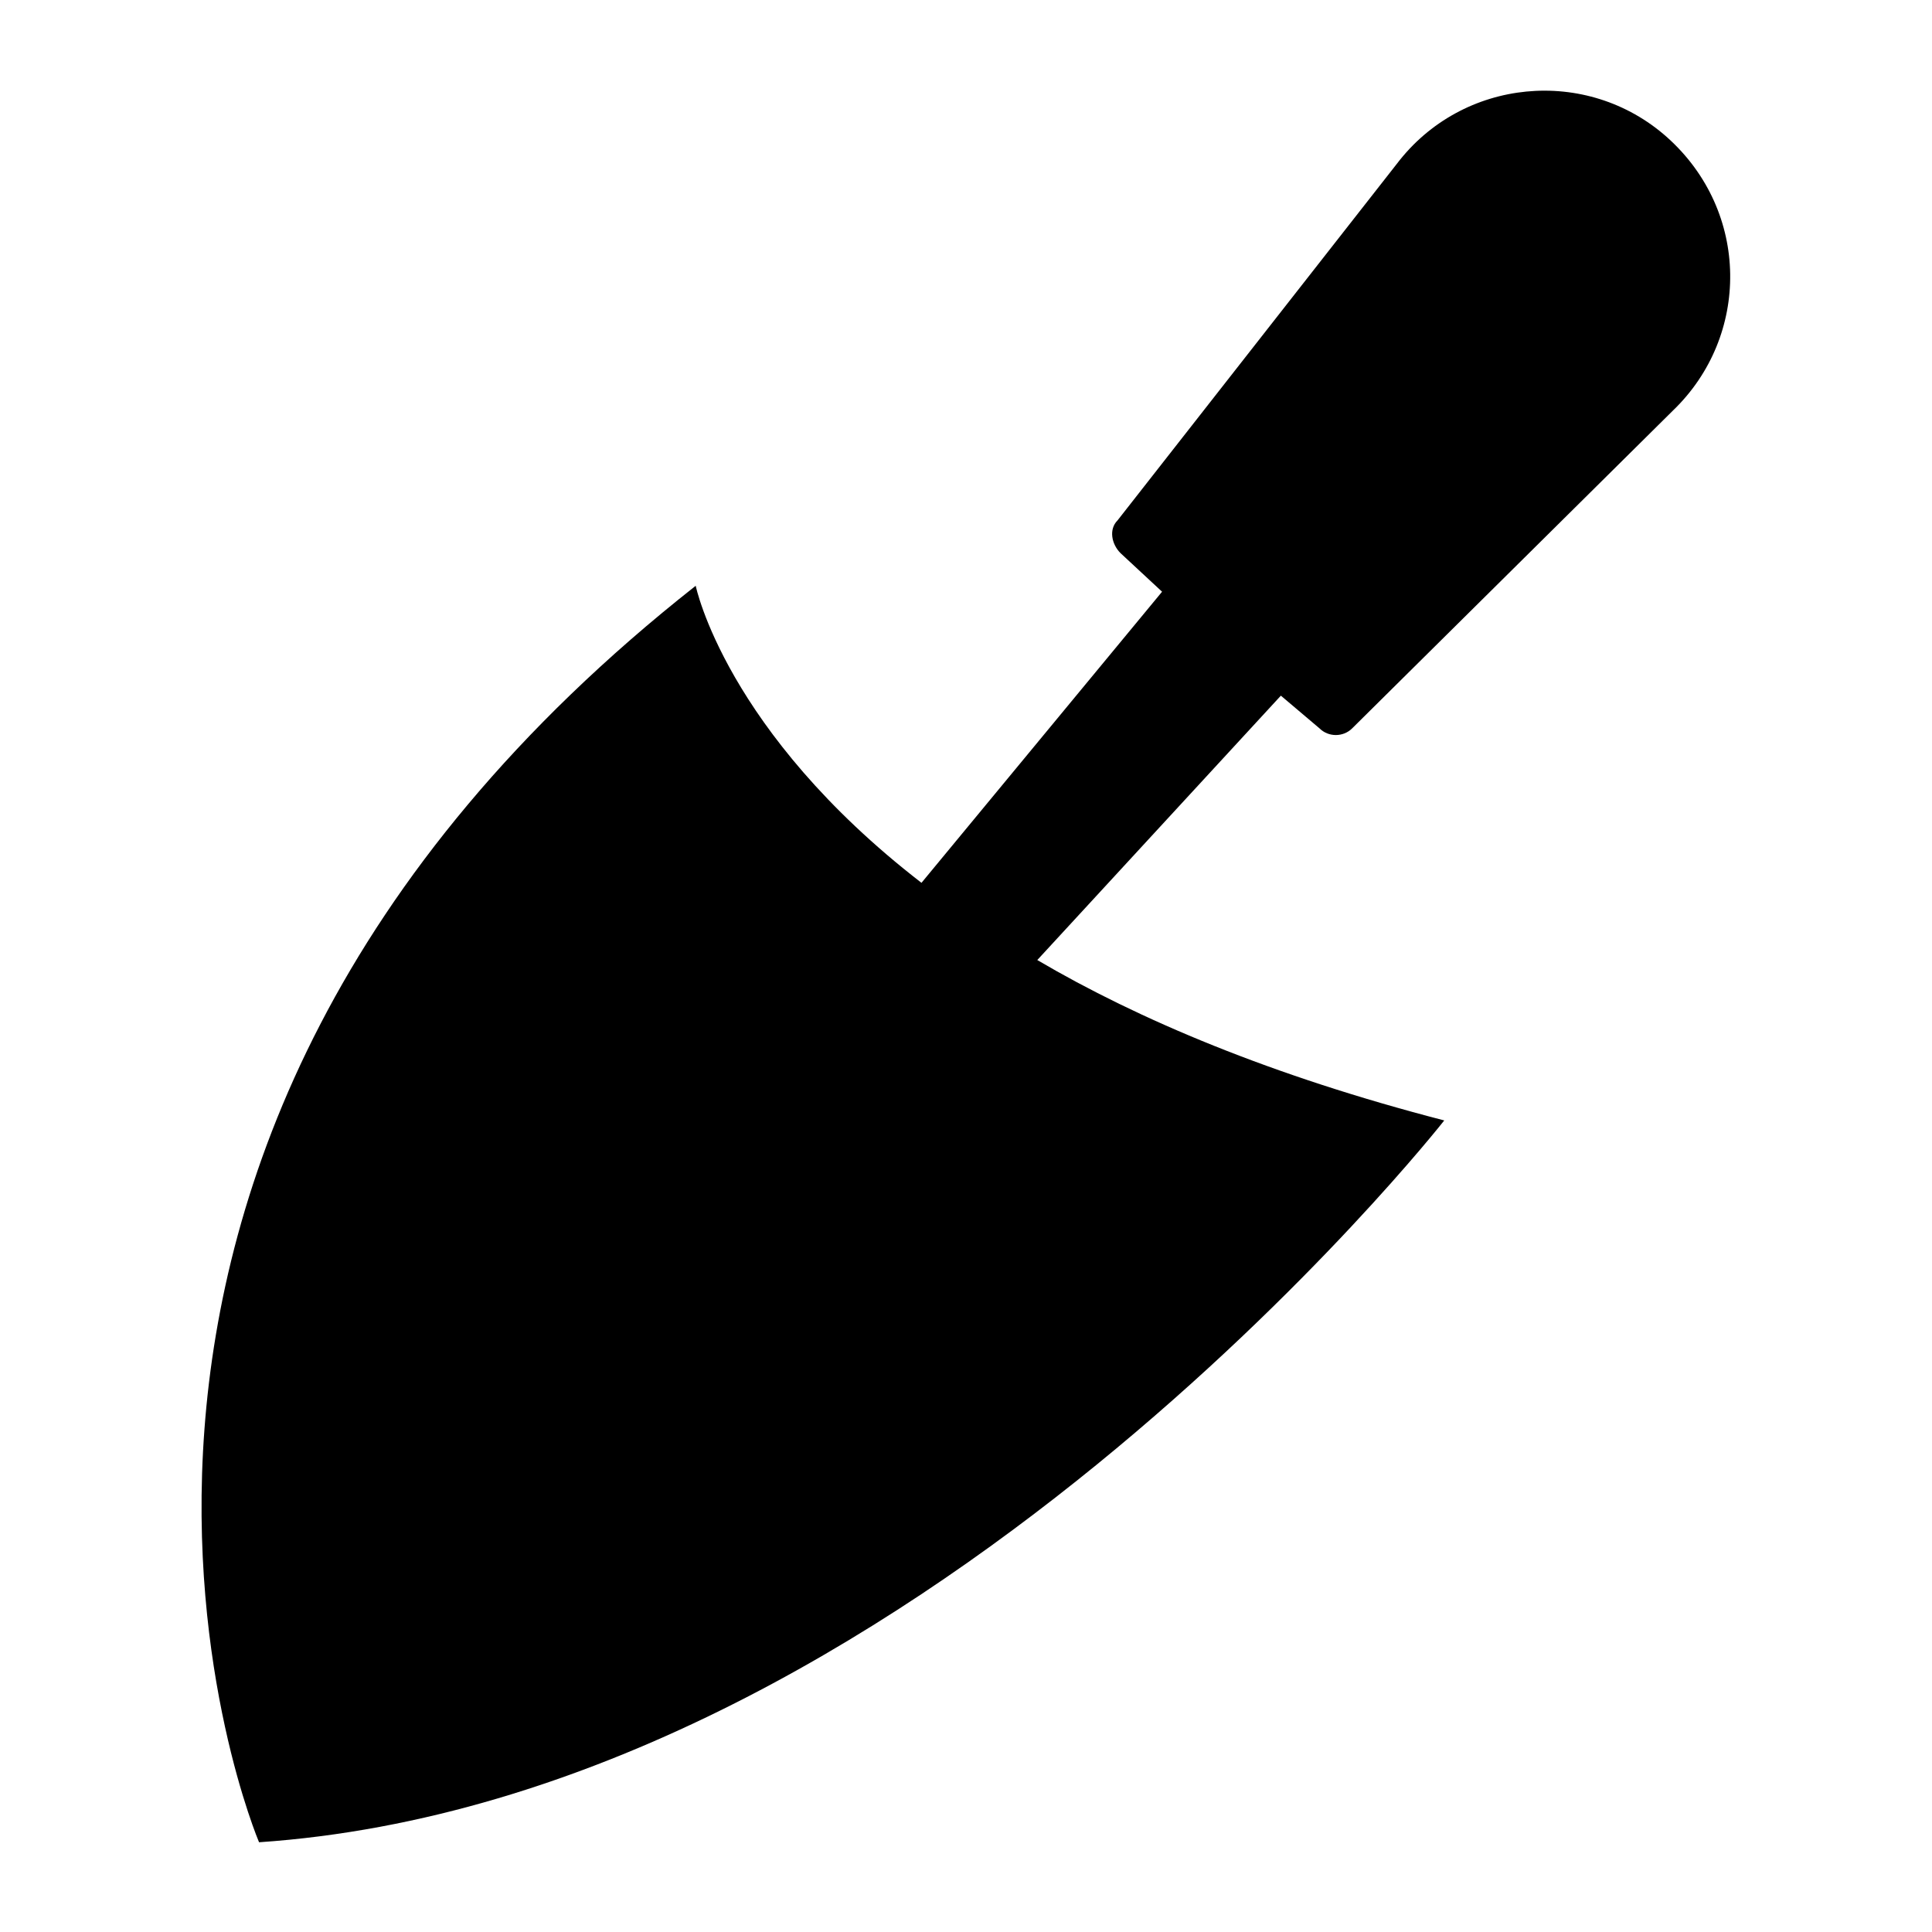 <?xml version="1.0" encoding="UTF-8"?>
<!-- Uploaded to: ICON Repo, www.svgrepo.com, Generator: ICON Repo Mixer Tools -->
<svg fill="#000000" width="800px" height="800px" version="1.1" viewBox="144 144 512 512" xmlns="http://www.w3.org/2000/svg">
 <path d="m493.68 337.02c2.363 2.363 6.297 2.363 8.66 0l85.02-84.23c20.469-19.68 20.469-52.742-1.574-72.422-21.254-18.895-54.316-15.742-71.637 7.086l-73.996 94.465c-2.363 2.363-1.574 6.297 0.789 8.66l11.02 10.234-63.762 77.145c-51.957-40.148-59.828-78.719-59.828-78.719-192.87 151.93-115.72 332.98-115.72 332.98 173.18-11.809 314.09-191.29 314.09-191.29-45.656-11.809-81.082-26.766-107.85-42.508l64.551-70.062z"/>
</svg>